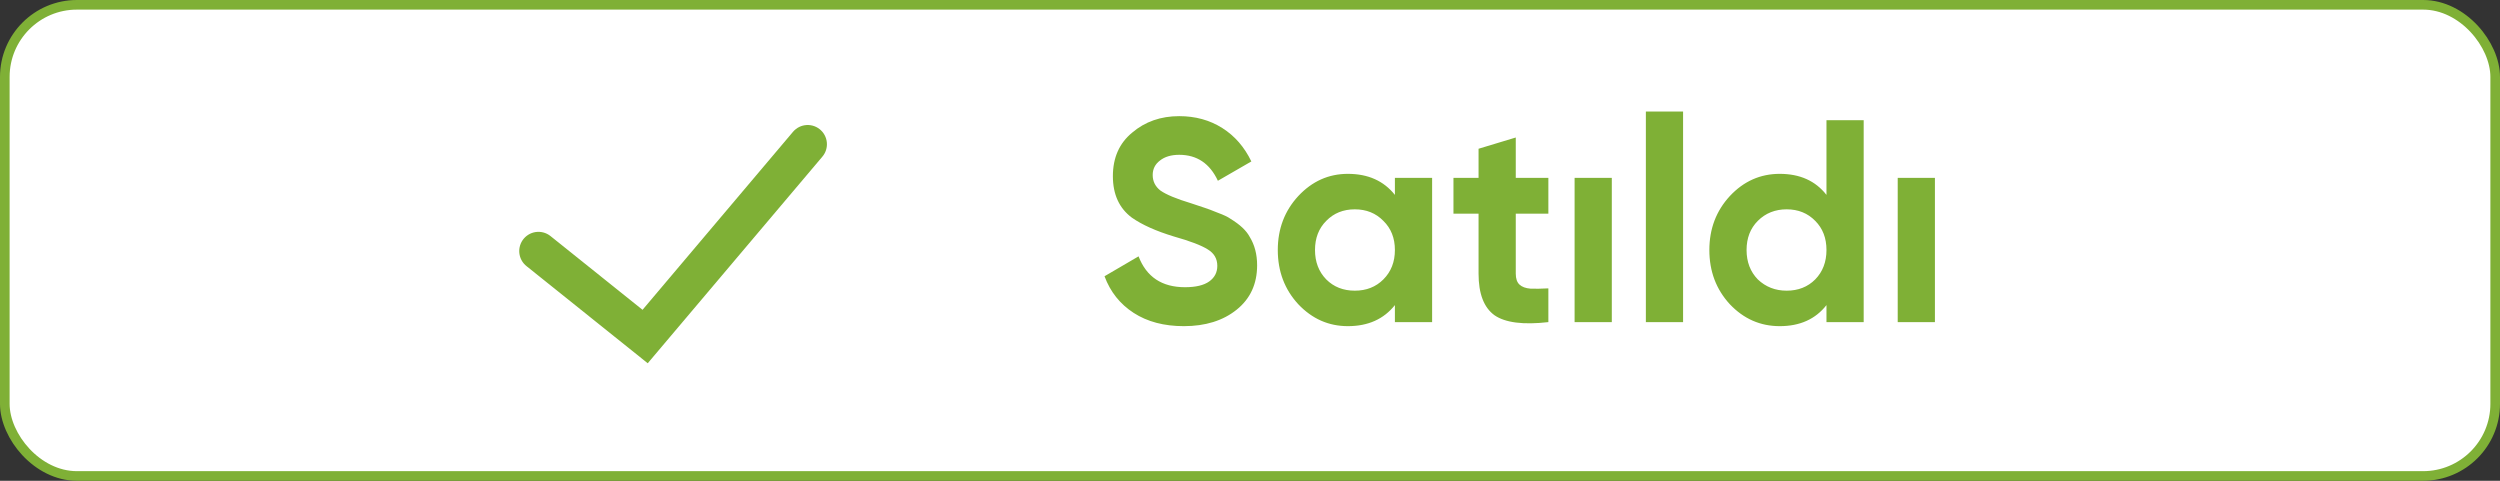 <?xml version="1.0" encoding="UTF-8"?> <svg xmlns="http://www.w3.org/2000/svg" width="260" height="50" viewBox="0 0 260 50" fill="none"><rect x="0" y="0" width="260" height="50" fill="#333333" stroke="none"/><rect x="0.5" y="0.5" width="259" height="49" rx="7.5" fill="white"></rect><rect x="0.5" y="0.5" width="259" height="49" rx="7.5" stroke="#7FB036"></rect><path d="M56 26.111L67.094 35L84 15" stroke="#7FB036" stroke-width="4" stroke-linecap="round"></path><path d="M123.12 33.92C121.06 33.92 119.32 33.46 117.9 32.54C116.48 31.62 115.47 30.35 114.87 28.73L118.41 26.66C119.23 28.8 120.84 29.87 123.24 29.87C124.36 29.87 125.2 29.67 125.76 29.27C126.32 28.87 126.6 28.33 126.6 27.65C126.6 26.91 126.27 26.34 125.61 25.94C124.95 25.52 123.77 25.07 122.07 24.59C120.23 24.03 118.78 23.38 117.72 22.64C116.4 21.66 115.74 20.22 115.74 18.32C115.74 16.4 116.41 14.89 117.75 13.79C119.09 12.65 120.72 12.08 122.64 12.08C124.32 12.08 125.81 12.49 127.11 13.31C128.41 14.13 129.42 15.29 130.14 16.79L126.66 18.8C125.82 17 124.48 16.1 122.64 16.1C121.8 16.1 121.13 16.3 120.63 16.7C120.13 17.08 119.88 17.58 119.88 18.2C119.88 18.86 120.15 19.4 120.69 19.82C121.29 20.24 122.35 20.68 123.87 21.14L125.31 21.62C125.57 21.7 126.02 21.87 126.66 22.13C127.26 22.35 127.7 22.56 127.98 22.76C128.96 23.36 129.62 23.98 129.96 24.62C130.48 25.46 130.74 26.45 130.74 27.59C130.74 29.53 130.03 31.07 128.61 32.21C127.19 33.35 125.36 33.92 123.12 33.92ZM145.07 20.27V18.5H148.94V33.5H145.07V31.73C143.91 33.19 142.28 33.92 140.18 33.92C138.18 33.92 136.46 33.16 135.02 31.64C133.6 30.1 132.89 28.22 132.89 26C132.89 23.8 133.6 21.93 135.02 20.39C136.46 18.85 138.18 18.08 140.18 18.08C142.28 18.08 143.91 18.81 145.07 20.27ZM137.93 29.06C138.71 29.84 139.7 30.23 140.9 30.23C142.1 30.23 143.09 29.84 143.87 29.06C144.67 28.26 145.07 27.24 145.07 26C145.07 24.76 144.67 23.75 143.87 22.97C143.09 22.17 142.1 21.77 140.9 21.77C139.7 21.77 138.71 22.17 137.93 22.97C137.15 23.75 136.76 24.76 136.76 26C136.76 27.24 137.15 28.26 137.93 29.06ZM161.03 18.5V22.22H157.64V28.46C157.64 28.98 157.77 29.36 158.03 29.6C158.29 29.84 158.67 29.98 159.17 30.02C159.67 30.04 160.29 30.03 161.03 29.99V33.5C158.41 33.8 156.54 33.56 155.42 32.78C154.32 31.98 153.77 30.54 153.77 28.46V22.22H151.16V18.5H153.77V15.47L157.64 14.3V18.5H161.03ZM167.628 33.5H163.758V18.5H167.628V33.5ZM175.04 33.5H171.17V11.6H175.04V33.5ZM189.953 20.27V12.5H193.823V33.5H189.953V31.73C188.813 33.19 187.193 33.92 185.093 33.92C183.073 33.92 181.343 33.16 179.903 31.64C178.483 30.1 177.773 28.22 177.773 26C177.773 23.8 178.483 21.93 179.903 20.39C181.343 18.85 183.073 18.08 185.093 18.08C187.193 18.08 188.813 18.81 189.953 20.27ZM182.813 29.06C183.633 29.84 184.633 30.23 185.813 30.23C187.013 30.23 188.003 29.84 188.783 29.06C189.563 28.26 189.953 27.24 189.953 26C189.953 24.76 189.563 23.75 188.783 22.97C188.003 22.17 187.013 21.77 185.813 21.77C184.613 21.77 183.613 22.17 182.813 22.97C182.033 23.75 181.643 24.76 181.643 26C181.643 27.24 182.033 28.26 182.813 29.06ZM201.232 33.5H197.362V18.5H201.232V33.5Z" fill="#7FB036"></path></svg> 